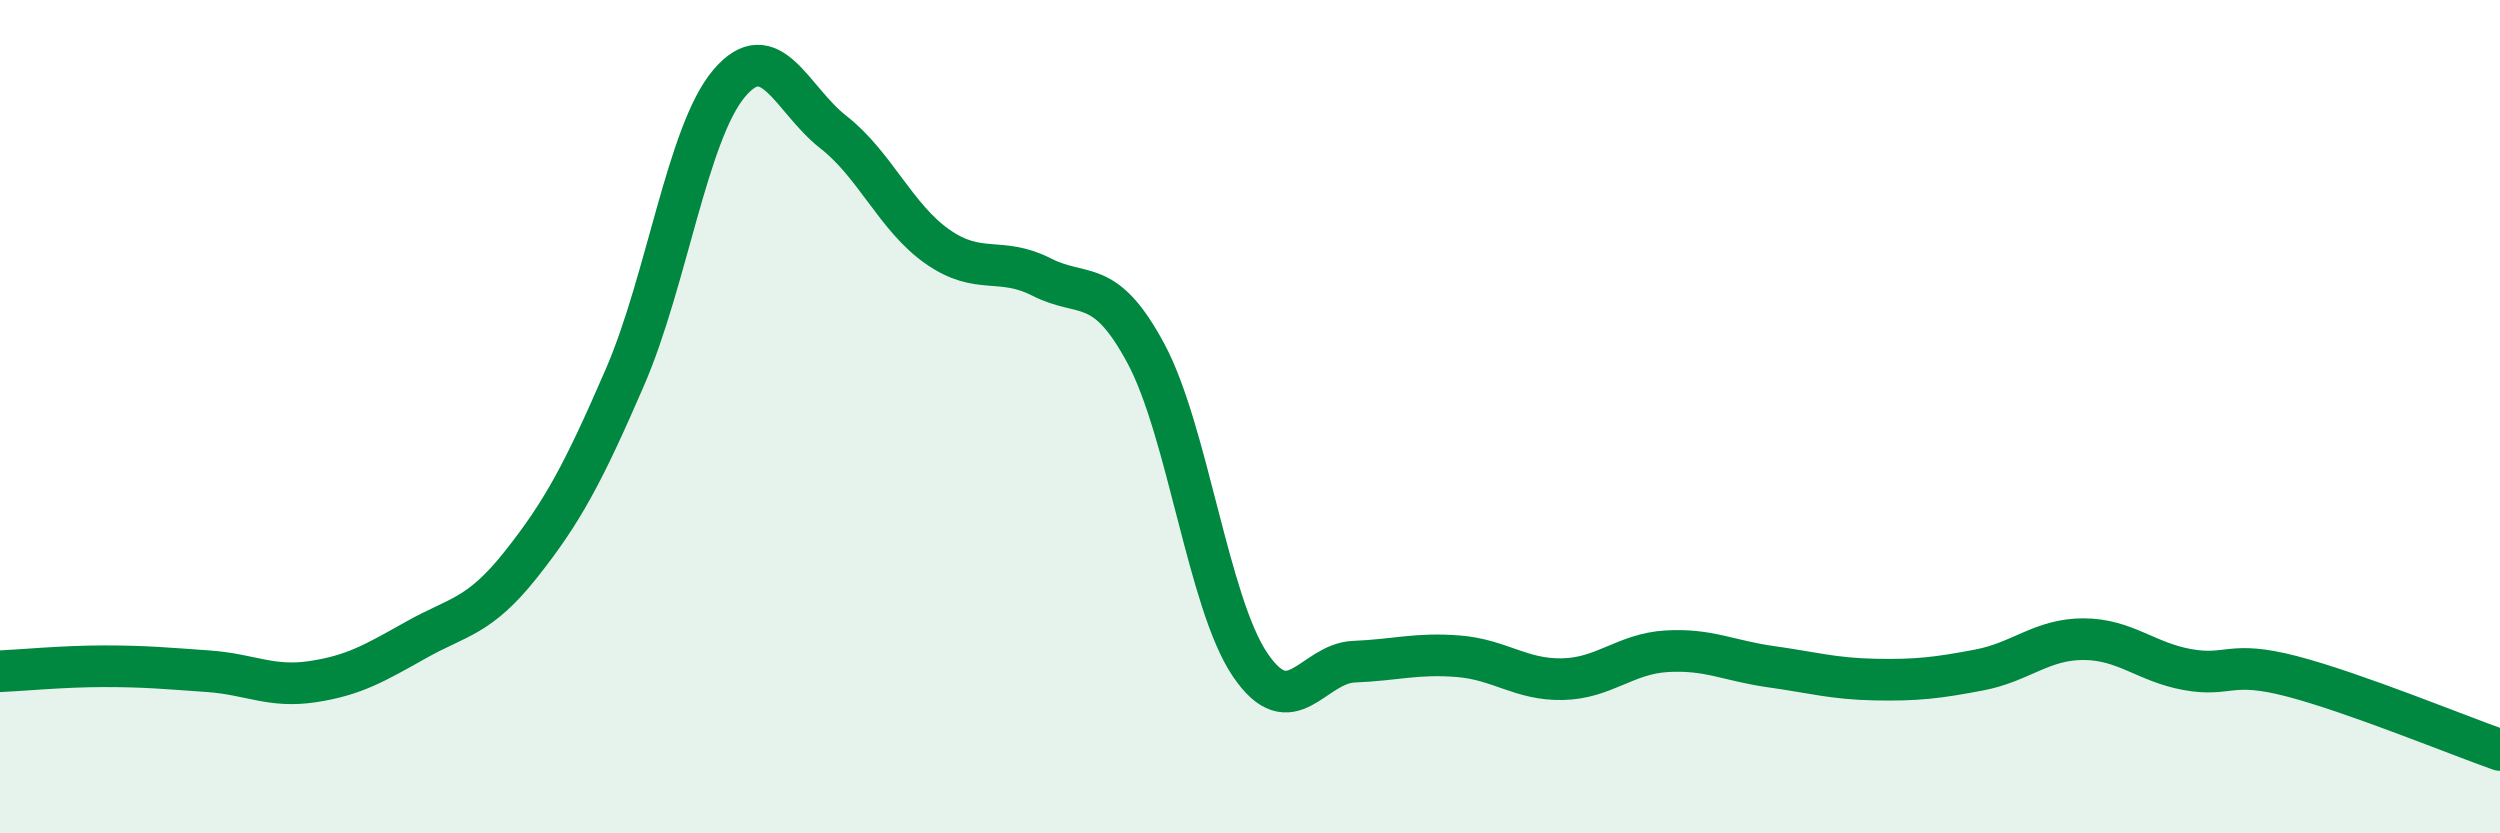 
    <svg width="60" height="20" viewBox="0 0 60 20" xmlns="http://www.w3.org/2000/svg">
      <path
        d="M 0,16.11 C 0.5,16.09 1.5,15.99 2.5,15.99 C 3.5,15.99 4,16.04 5,16.11 C 6,16.18 6.5,16.51 7.5,16.36 C 8.5,16.21 9,15.91 10,15.35 C 11,14.79 11.5,14.81 12.5,13.55 C 13.5,12.29 14,11.36 15,9.05 C 16,6.74 16.5,3.18 17.5,2 C 18.5,0.82 19,2.39 20,3.17 C 21,3.95 21.5,5.22 22.5,5.92 C 23.5,6.62 24,6.14 25,6.65 C 26,7.16 26.5,6.62 27.5,8.48 C 28.5,10.34 29,14.47 30,15.95 C 31,17.43 31.5,15.92 32.5,15.88 C 33.5,15.84 34,15.67 35,15.75 C 36,15.83 36.5,16.32 37.5,16.3 C 38.5,16.28 39,15.69 40,15.63 C 41,15.57 41.5,15.86 42.5,16 C 43.5,16.14 44,16.29 45,16.31 C 46,16.33 46.5,16.27 47.5,16.08 C 48.5,15.89 49,15.34 50,15.34 C 51,15.34 51.5,15.89 52.5,16.07 C 53.5,16.25 53.5,15.84 55,16.23 C 56.5,16.62 59,17.65 60,18L60 20L0 20Z"
        fill="#008740"
        opacity="0.1"
        stroke-linecap="round"
        stroke-linejoin="round"
      />
      <path
        d="M 0,16.11 C 0.5,16.09 1.5,15.99 2.5,15.99 C 3.5,15.99 4,16.04 5,16.11 C 6,16.18 6.5,16.51 7.5,16.36 C 8.5,16.21 9,15.91 10,15.35 C 11,14.79 11.5,14.81 12.5,13.55 C 13.5,12.29 14,11.36 15,9.05 C 16,6.74 16.5,3.18 17.5,2 C 18.5,0.82 19,2.39 20,3.17 C 21,3.95 21.5,5.22 22.5,5.92 C 23.5,6.62 24,6.14 25,6.65 C 26,7.16 26.5,6.62 27.5,8.48 C 28.5,10.34 29,14.47 30,15.95 C 31,17.43 31.5,15.92 32.5,15.88 C 33.5,15.84 34,15.67 35,15.75 C 36,15.83 36.5,16.32 37.5,16.3 C 38.5,16.28 39,15.69 40,15.63 C 41,15.57 41.5,15.86 42.5,16 C 43.5,16.14 44,16.29 45,16.31 C 46,16.33 46.5,16.27 47.5,16.08 C 48.5,15.89 49,15.34 50,15.34 C 51,15.34 51.5,15.89 52.5,16.07 C 53.5,16.25 53.5,15.84 55,16.23 C 56.5,16.62 59,17.65 60,18"
        stroke="#008740"
        stroke-width="1"
        fill="none"
        stroke-linecap="round"
        stroke-linejoin="round"
      />
    </svg>
  